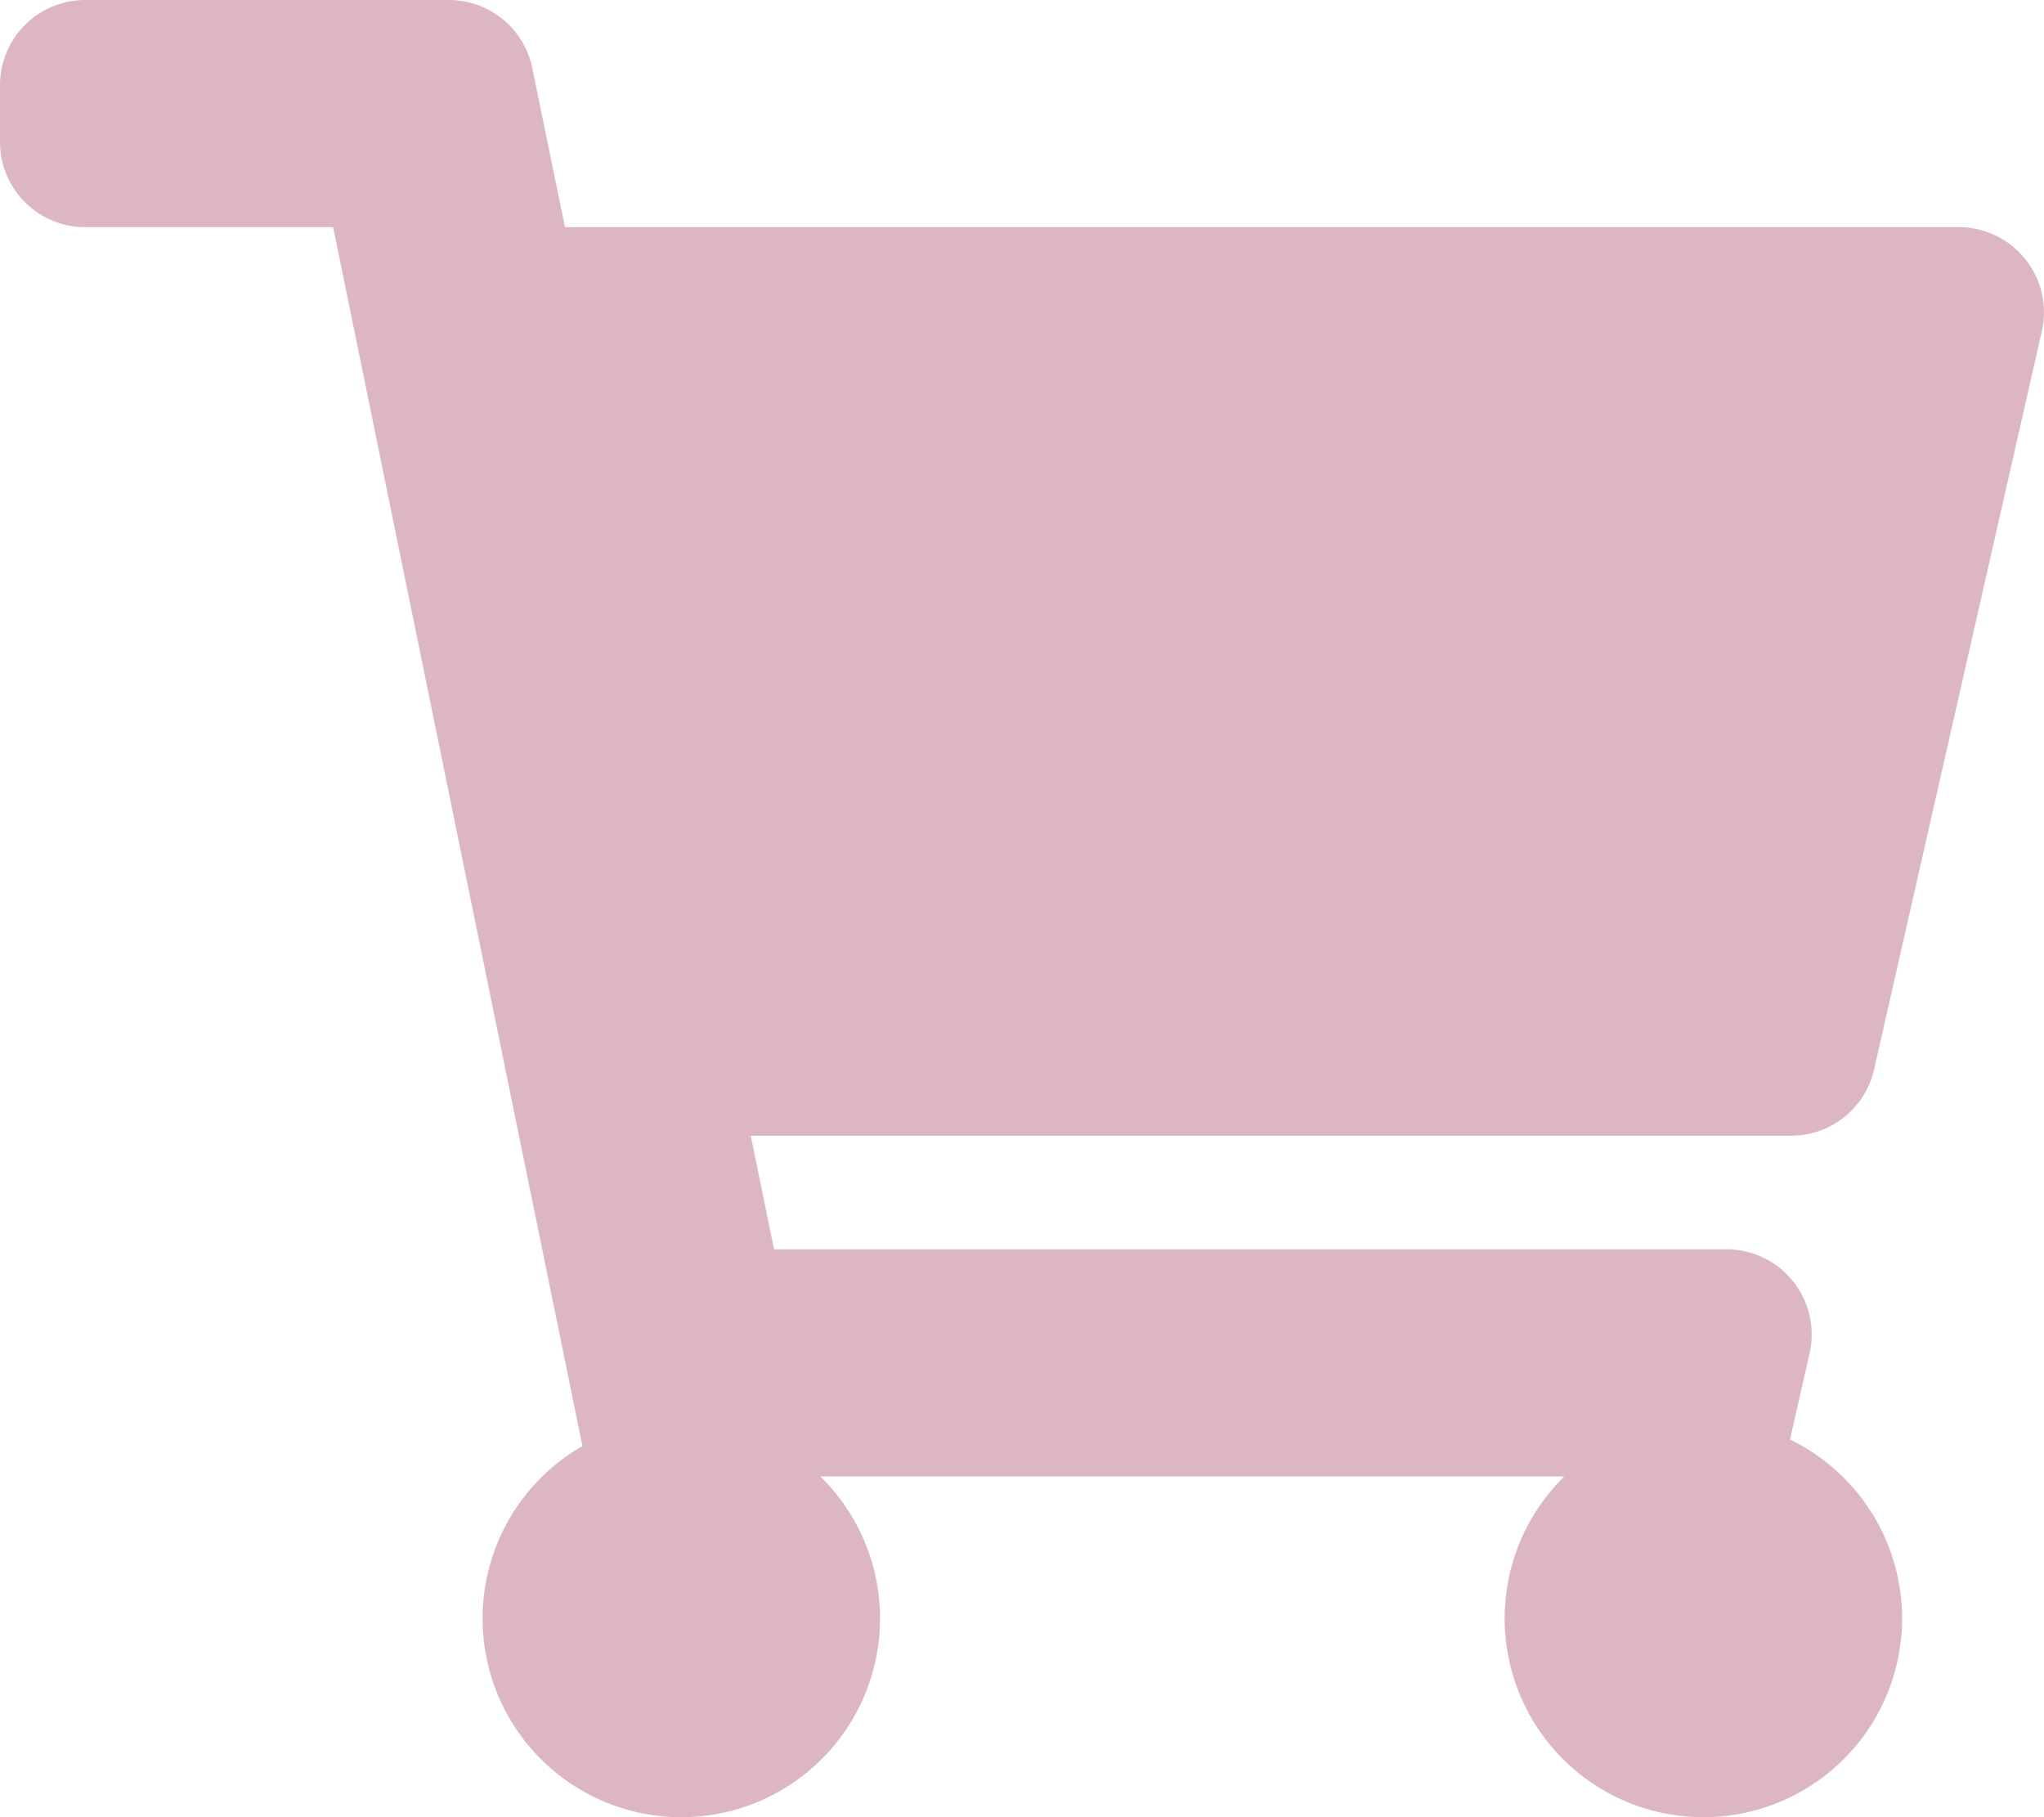 <svg xmlns="http://www.w3.org/2000/svg" viewBox="0 0 576 512"><defs><style>.cls-1{fill:#ddb6c5;}</style></defs><title>shopcar-pink</title><g id="圖層_2" data-name="圖層 2"><g id="圖層_1-2" data-name="圖層 1"><path class="cls-1" d="M528.12,301.32l47.27-208A24,24,0,0,0,552,64H159.21L150,19.19A24,24,0,0,0,126.53,0H24A24,24,0,0,0,0,24V40A24,24,0,0,0,24,64H93.88l70.25,343.43A56,56,0,1,0,231.18,416H440.82a56,56,0,1,0,63.6-10.4l5.52-24.28A24,24,0,0,0,486.53,352H218.12l-6.55-32H504.72A24,24,0,0,0,528.12,301.32Z"/></g></g></svg>